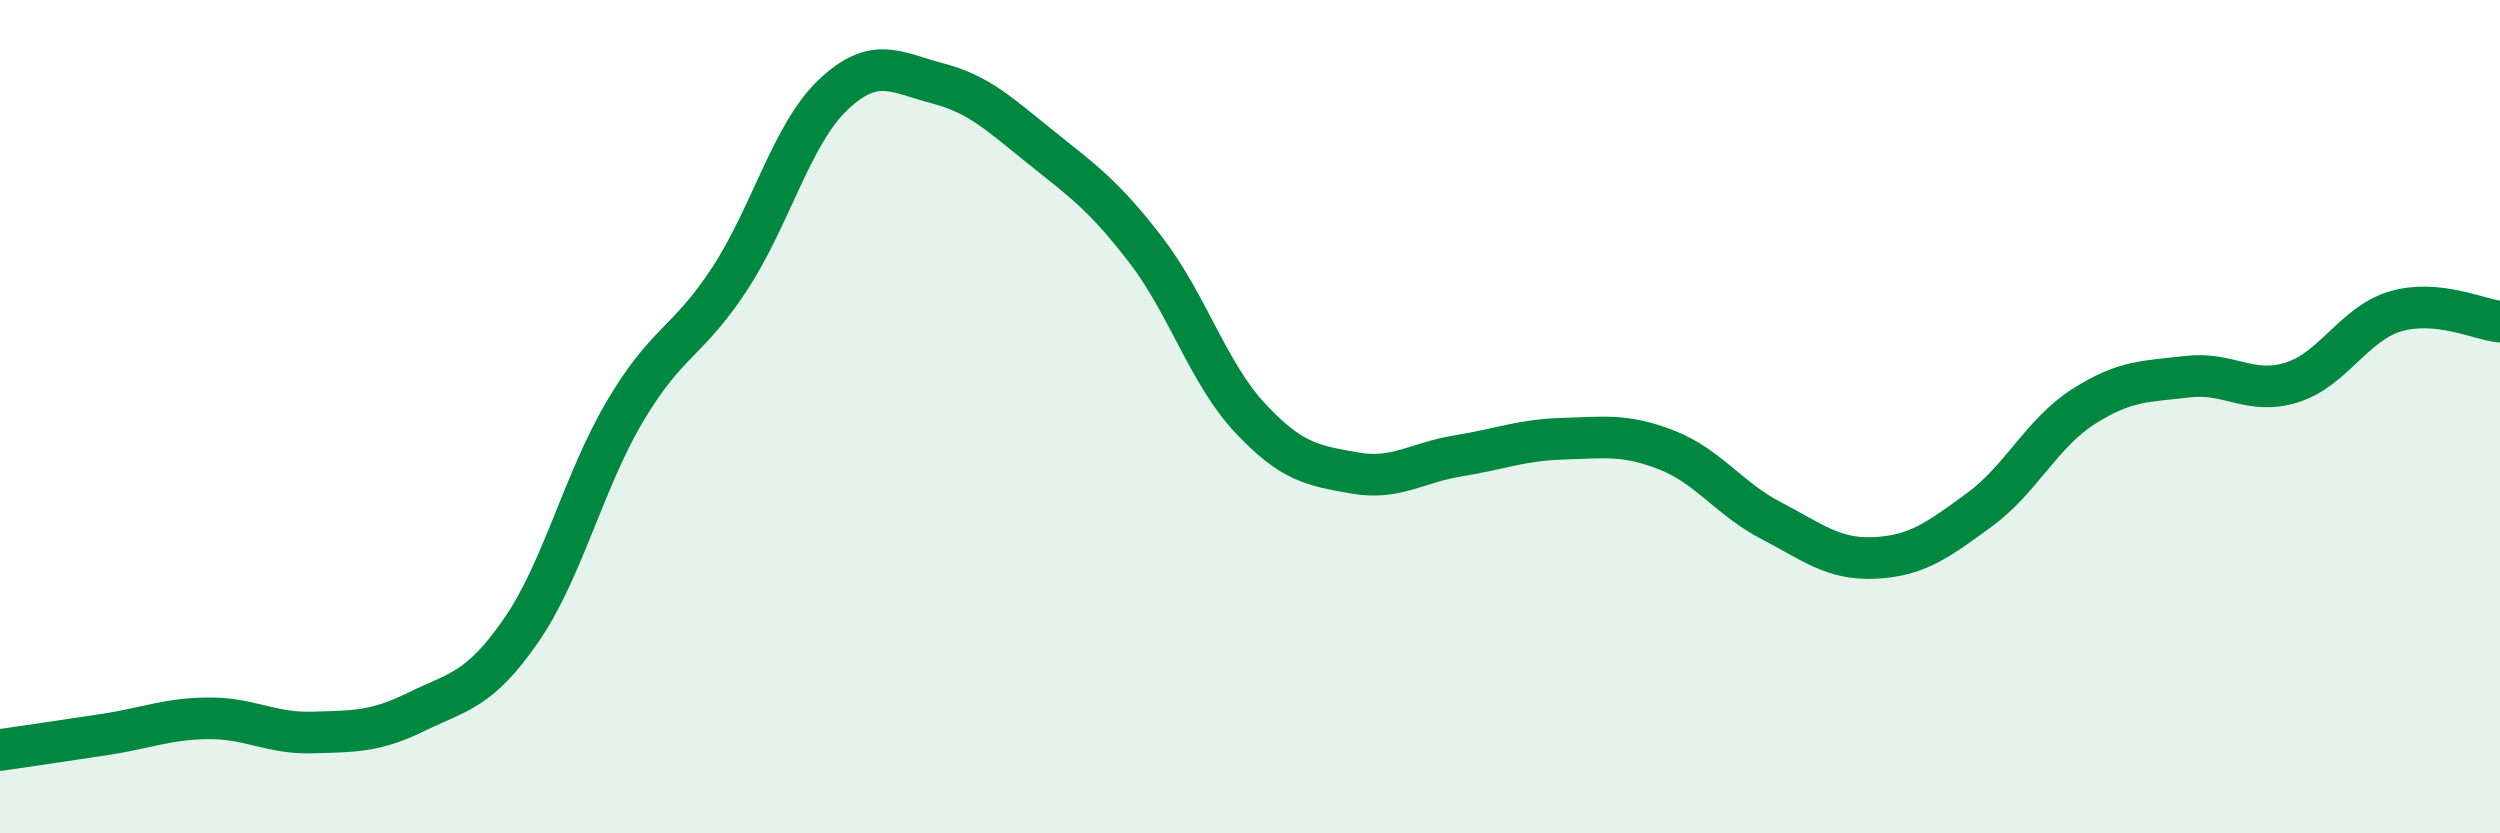 
    <svg width="60" height="20" viewBox="0 0 60 20" xmlns="http://www.w3.org/2000/svg">
      <path
        d="M 0,18 C 0.5,17.93 1.5,17.78 2.5,17.63 C 3.5,17.48 4,17.25 5,17.24 C 6,17.23 6.5,17.61 7.5,17.58 C 8.5,17.55 9,17.57 10,17.08 C 11,16.59 11.5,16.58 12.5,15.14 C 13.5,13.7 14,11.56 15,9.87 C 16,8.18 16.5,8.23 17.5,6.71 C 18.5,5.19 19,3.21 20,2.27 C 21,1.33 21.5,1.74 22.5,2 C 23.5,2.26 24,2.75 25,3.55 C 26,4.35 26.5,4.7 27.5,6 C 28.5,7.3 29,8.96 30,10.03 C 31,11.1 31.5,11.17 32.5,11.35 C 33.5,11.53 34,11.1 35,10.94 C 36,10.78 36.5,10.56 37.5,10.53 C 38.5,10.5 39,10.41 40,10.8 C 41,11.19 41.5,11.97 42.5,12.49 C 43.5,13.01 44,13.44 45,13.39 C 46,13.34 46.5,12.97 47.5,12.24 C 48.5,11.51 49,10.4 50,9.76 C 51,9.12 51.5,9.16 52.5,9.04 C 53.5,8.92 54,9.49 55,9.18 C 56,8.87 56.5,7.76 57.5,7.47 C 58.5,7.18 59.5,7.67 60,7.72L60 20L0 20Z"
        fill="#008740"
        opacity="0.1"
        stroke-linecap="round"
        stroke-linejoin="round"
      />
      <path
        d="M 0,18 C 0.5,17.93 1.5,17.78 2.5,17.63 C 3.5,17.48 4,17.25 5,17.24 C 6,17.23 6.5,17.61 7.5,17.58 C 8.5,17.55 9,17.57 10,17.08 C 11,16.59 11.5,16.58 12.5,15.14 C 13.5,13.7 14,11.56 15,9.87 C 16,8.18 16.5,8.23 17.5,6.71 C 18.5,5.19 19,3.21 20,2.27 C 21,1.33 21.5,1.74 22.5,2 C 23.5,2.26 24,2.75 25,3.55 C 26,4.35 26.5,4.7 27.5,6 C 28.5,7.3 29,8.96 30,10.03 C 31,11.1 31.5,11.17 32.5,11.35 C 33.5,11.53 34,11.1 35,10.94 C 36,10.78 36.5,10.56 37.5,10.53 C 38.5,10.5 39,10.41 40,10.8 C 41,11.19 41.5,11.97 42.5,12.49 C 43.5,13.01 44,13.44 45,13.39 C 46,13.34 46.5,12.97 47.5,12.24 C 48.5,11.51 49,10.4 50,9.76 C 51,9.12 51.5,9.16 52.5,9.04 C 53.5,8.92 54,9.49 55,9.18 C 56,8.87 56.5,7.76 57.5,7.47 C 58.5,7.18 59.5,7.67 60,7.72"
        stroke="#008740"
        stroke-width="1"
        fill="none"
        stroke-linecap="round"
        stroke-linejoin="round"
      />
    </svg>
  